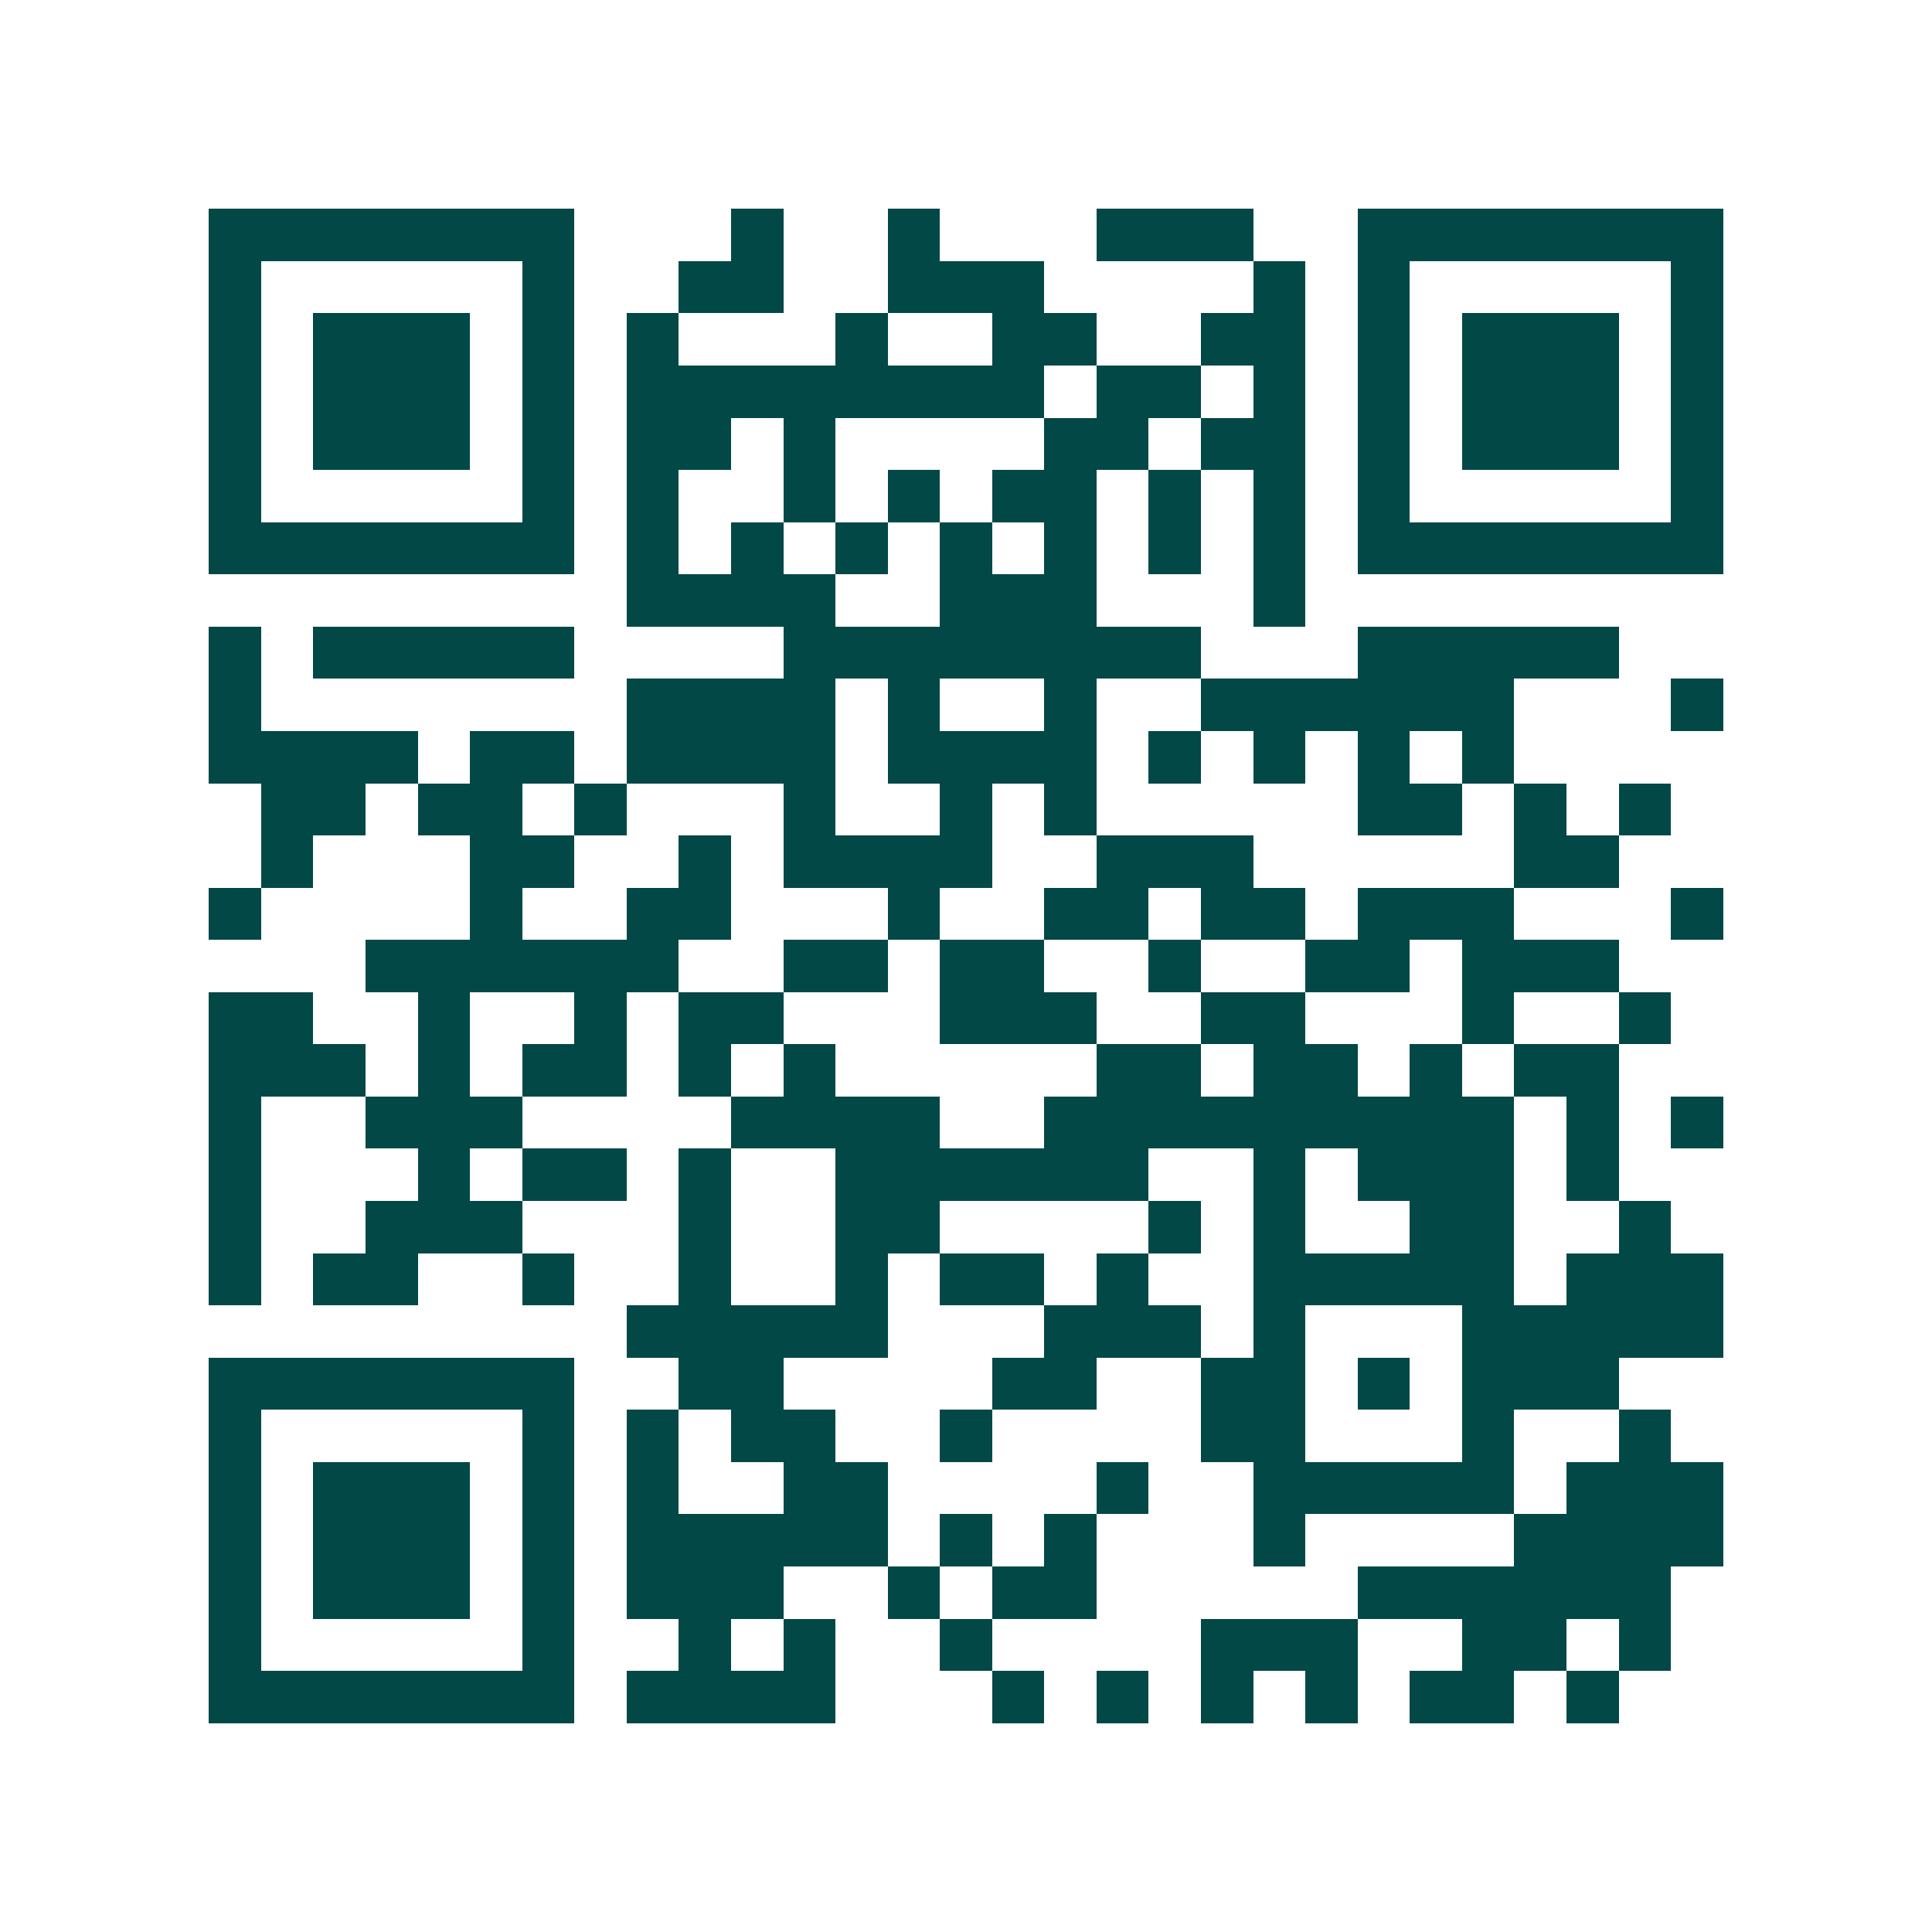 <svg xmlns="http://www.w3.org/2000/svg" width="200" height="200" viewBox="0 0 37 37" shape-rendering="crispEdges"><path fill="#ffffff" d="M0 0h37v37H0z"/><path stroke="#014847" d="M4 4.5h7m3 0h1m2 0h1m3 0h3m2 0h7M4 5.5h1m5 0h1m2 0h2m2 0h3m4 0h1m1 0h1m5 0h1M4 6.5h1m1 0h3m1 0h1m1 0h1m3 0h1m2 0h2m2 0h2m1 0h1m1 0h3m1 0h1M4 7.5h1m1 0h3m1 0h1m1 0h8m1 0h2m1 0h1m1 0h1m1 0h3m1 0h1M4 8.5h1m1 0h3m1 0h1m1 0h2m1 0h1m4 0h2m1 0h2m1 0h1m1 0h3m1 0h1M4 9.5h1m5 0h1m1 0h1m2 0h1m1 0h1m1 0h2m1 0h1m1 0h1m1 0h1m5 0h1M4 10.5h7m1 0h1m1 0h1m1 0h1m1 0h1m1 0h1m1 0h1m1 0h1m1 0h7M12 11.5h4m2 0h3m3 0h1M4 12.5h1m1 0h5m4 0h8m3 0h5M4 13.5h1m7 0h4m1 0h1m2 0h1m2 0h6m3 0h1M4 14.5h4m1 0h2m1 0h4m1 0h4m1 0h1m1 0h1m1 0h1m1 0h1M5 15.5h2m1 0h2m1 0h1m3 0h1m2 0h1m1 0h1m5 0h2m1 0h1m1 0h1M5 16.5h1m3 0h2m2 0h1m1 0h4m2 0h3m5 0h2M4 17.5h1m4 0h1m2 0h2m3 0h1m2 0h2m1 0h2m1 0h3m3 0h1M7 18.5h6m2 0h2m1 0h2m2 0h1m2 0h2m1 0h3M4 19.5h2m2 0h1m2 0h1m1 0h2m3 0h3m2 0h2m3 0h1m2 0h1M4 20.5h3m1 0h1m1 0h2m1 0h1m1 0h1m5 0h2m1 0h2m1 0h1m1 0h2M4 21.5h1m2 0h3m4 0h4m2 0h9m1 0h1m1 0h1M4 22.5h1m3 0h1m1 0h2m1 0h1m2 0h6m2 0h1m1 0h3m1 0h1M4 23.5h1m2 0h3m3 0h1m2 0h2m4 0h1m1 0h1m2 0h2m2 0h1M4 24.5h1m1 0h2m2 0h1m2 0h1m2 0h1m1 0h2m1 0h1m2 0h5m1 0h3M12 25.5h5m3 0h3m1 0h1m3 0h5M4 26.5h7m2 0h2m4 0h2m2 0h2m1 0h1m1 0h3M4 27.5h1m5 0h1m1 0h1m1 0h2m2 0h1m4 0h2m3 0h1m2 0h1M4 28.5h1m1 0h3m1 0h1m1 0h1m2 0h2m4 0h1m2 0h5m1 0h3M4 29.5h1m1 0h3m1 0h1m1 0h5m1 0h1m1 0h1m3 0h1m4 0h4M4 30.5h1m1 0h3m1 0h1m1 0h3m2 0h1m1 0h2m5 0h6M4 31.5h1m5 0h1m2 0h1m1 0h1m2 0h1m4 0h3m2 0h2m1 0h1M4 32.5h7m1 0h4m3 0h1m1 0h1m1 0h1m1 0h1m1 0h2m1 0h1"/></svg>
